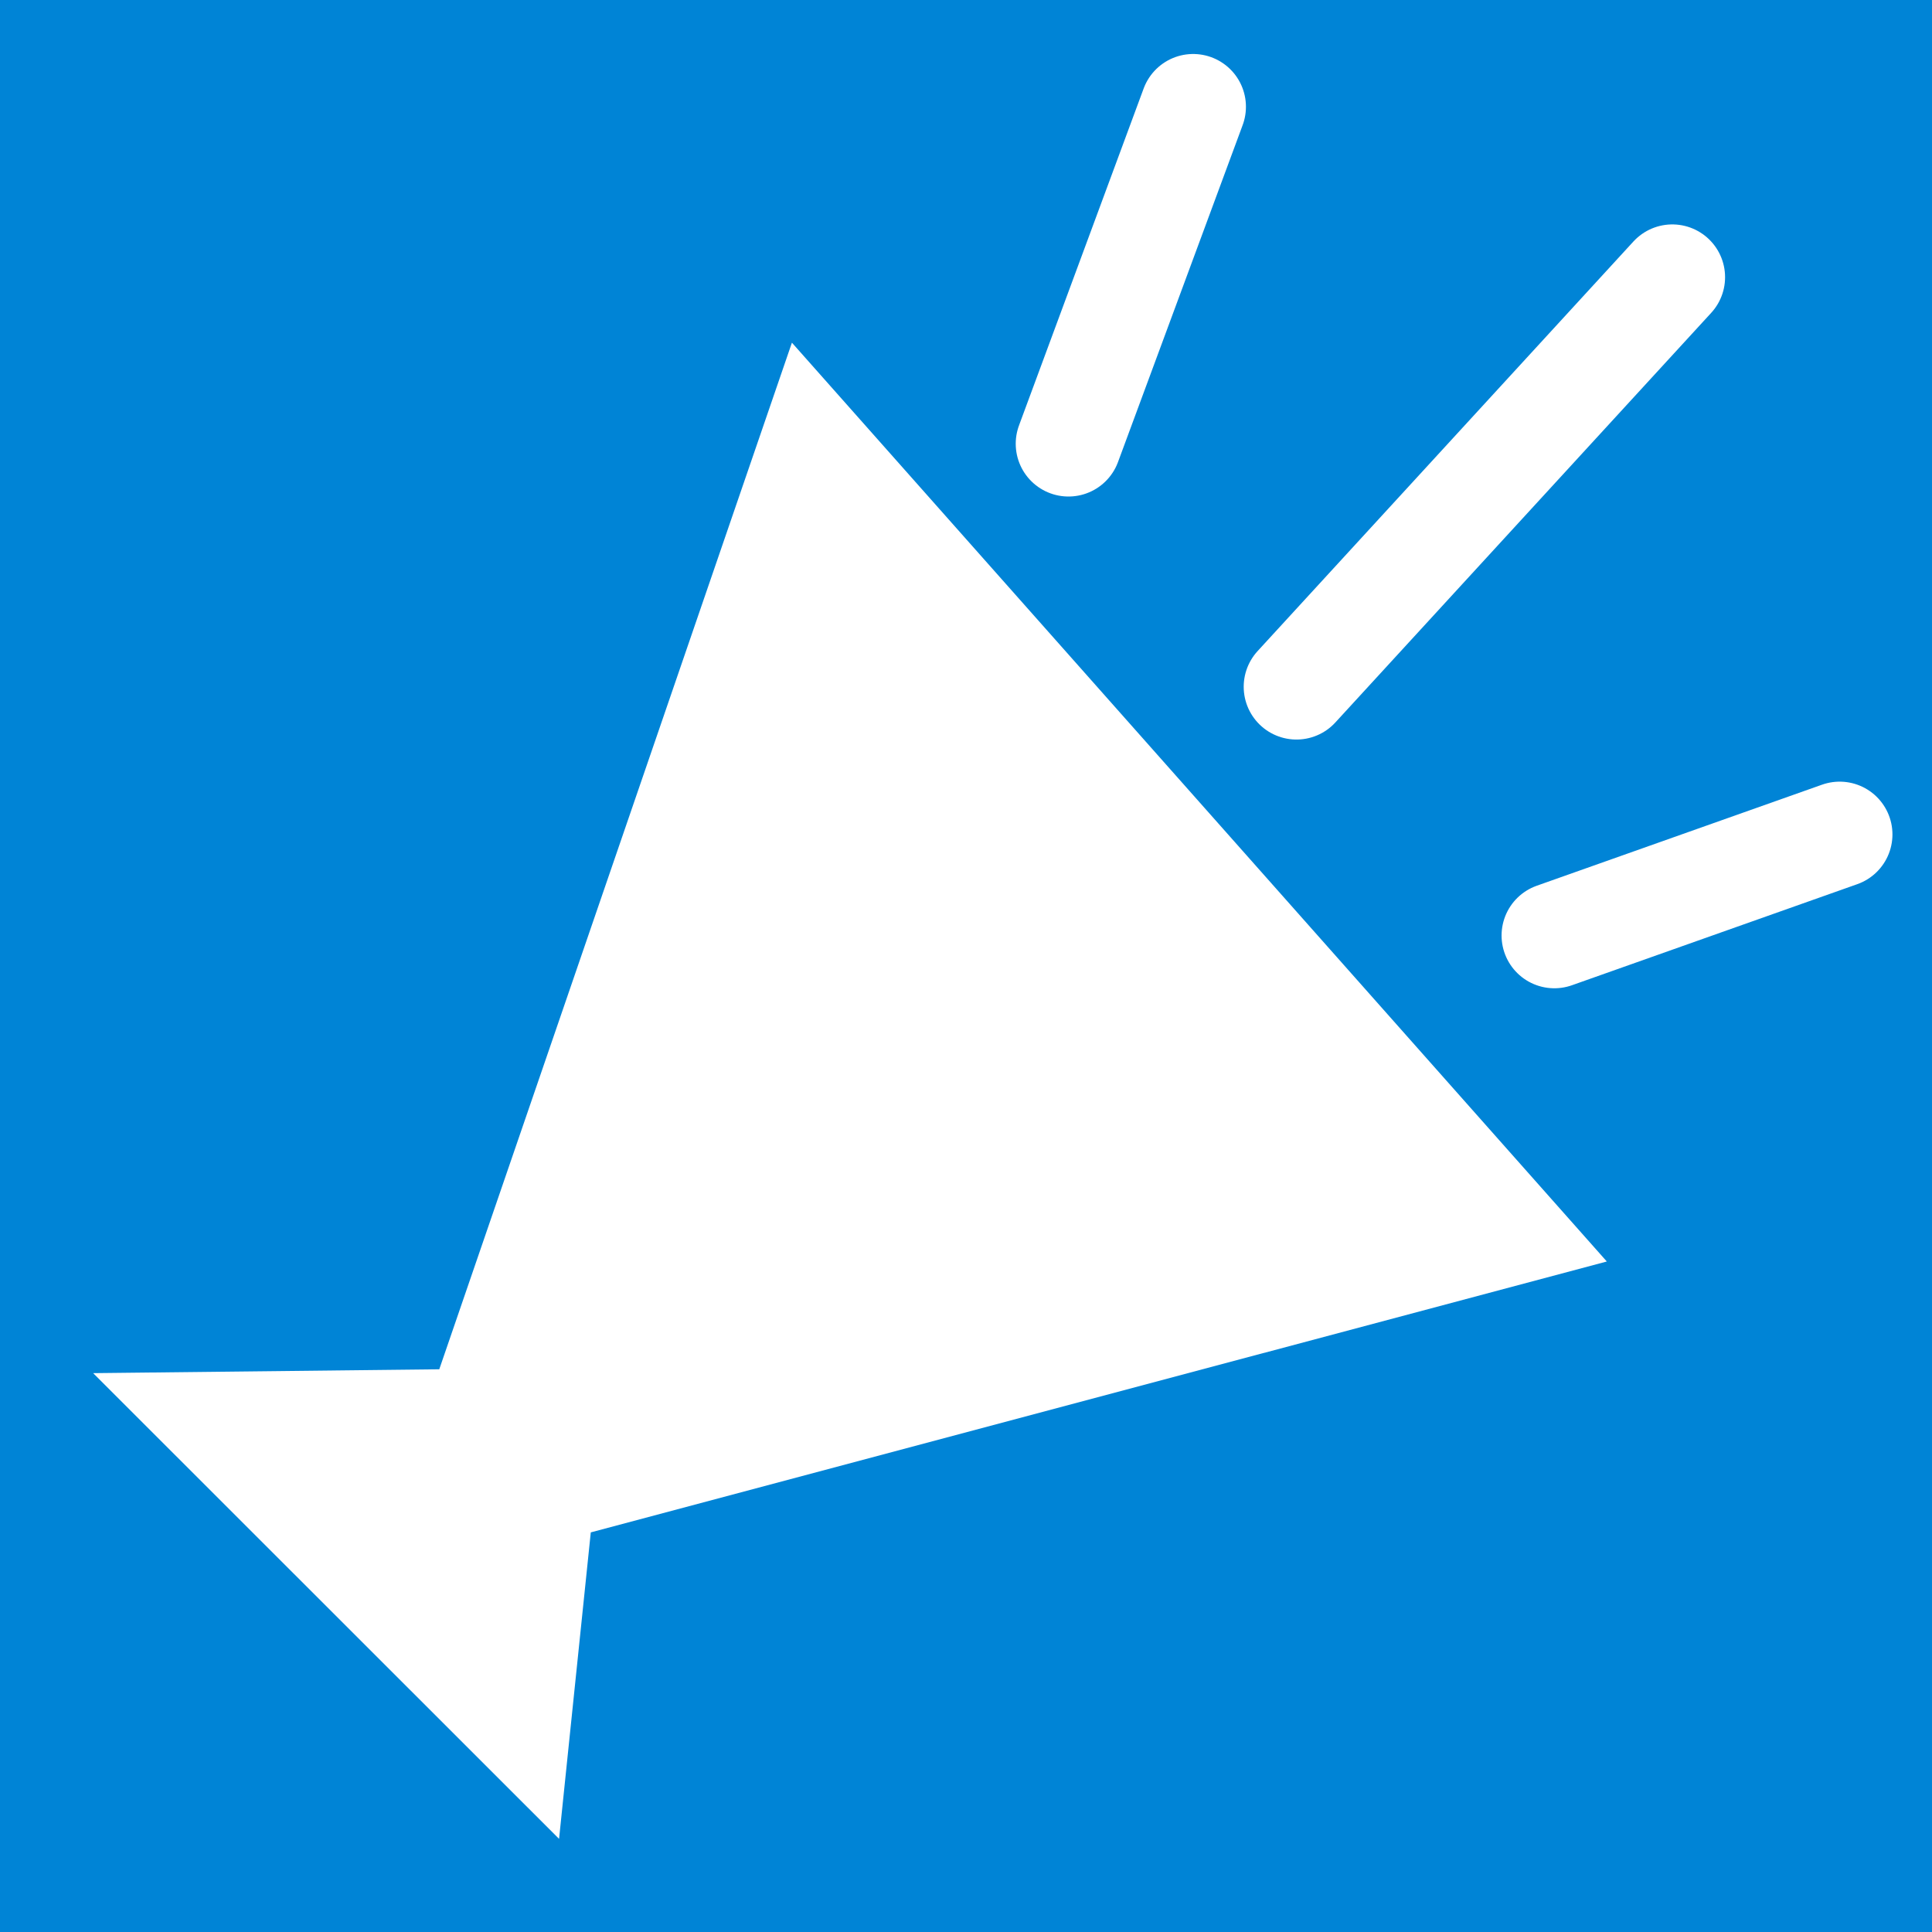 <?xml version="1.0" encoding="UTF-8"?>
<svg id="_レイヤー_2" data-name="レイヤー 2" xmlns="http://www.w3.org/2000/svg" viewBox="0 0 95 95">
  <defs>
    <style>
      .cls-1 {
        fill: #0084d6;
      }

      .cls-2 {
        fill: #fff;
      }

      .cls-3 {
        fill: none;
        stroke: #fff;
        stroke-linecap: round;
        stroke-linejoin: round;
        stroke-width: 5.19px;
      }
    </style>
  </defs>
  <g id="_レイヤー_1-2" data-name="レイヤー 1">
    <g>
      <rect class="cls-1" width="95" height="95"/>
      <line class="cls-3" x1="82.23" y1="13.63" x2="63.75" y2="33.77"/>
      <line class="cls-3" x1="76.43" y1="46" x2="90.46" y2="41.03"/>
      <polygon class="cls-2" points="21.6 67.33 38.94 16.85 79.01 62.03 29.05 75.35 27.49 90.42 4.58 67.52 21.6 67.33"/>
      <line class="cls-3" x1="52.54" y1="21.82" x2="58.67" y2="5.25"/>
    </g>
  </g>
</svg>